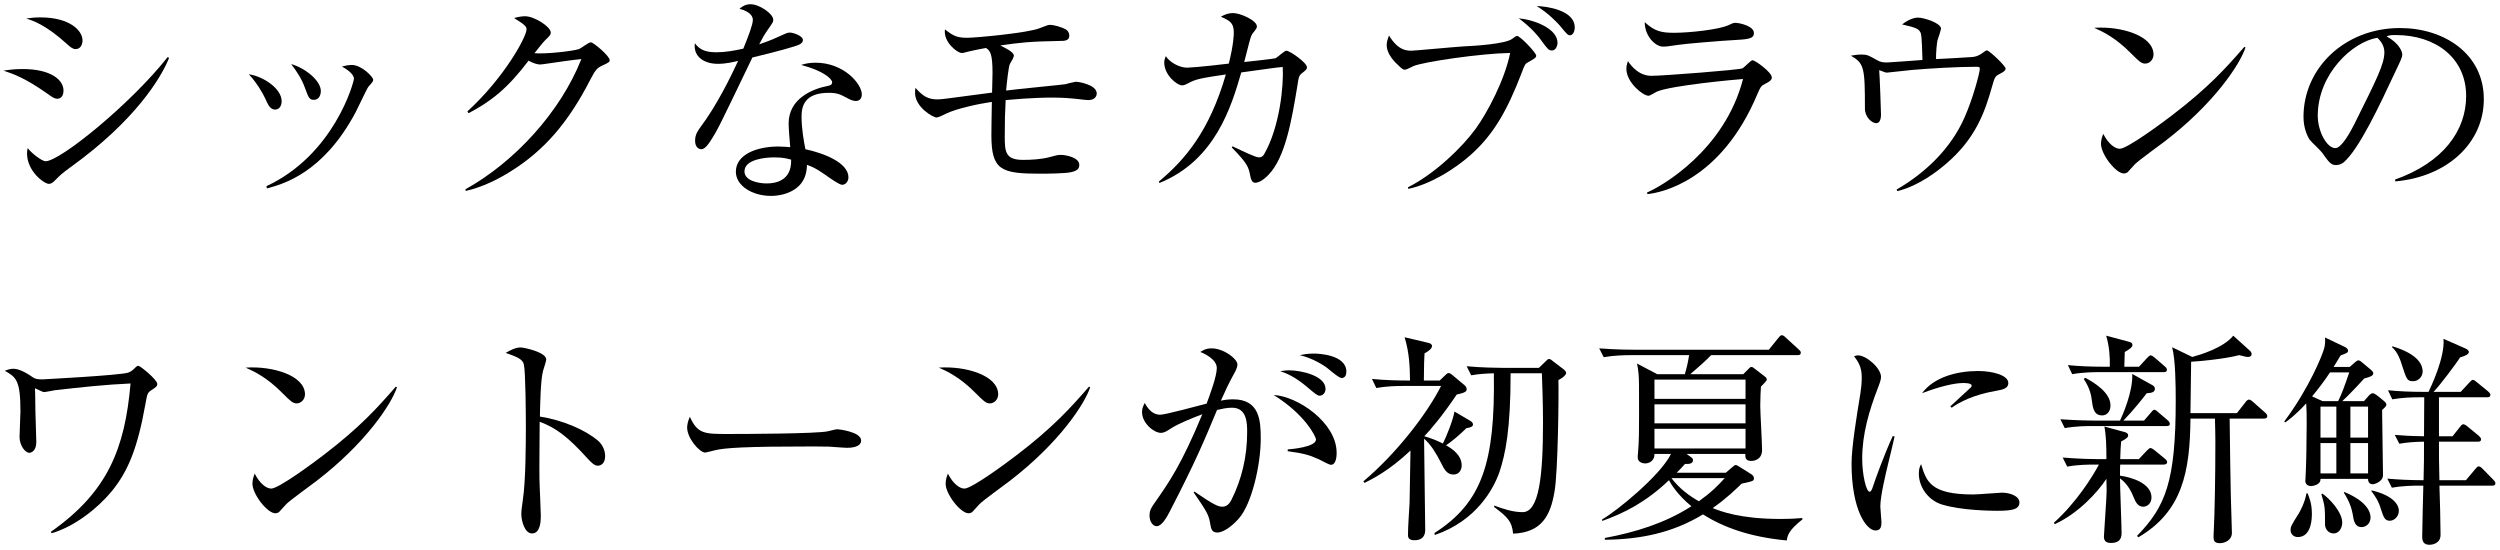 <svg width="309" height="68" viewBox="0 0 309 68" fill="none" xmlns="http://www.w3.org/2000/svg">
<path d="M10.2 5.005C10.2 3.745 8.576 2.149 4.992 2.149C4.32 2.149 3.844 2.205 3.228 2.289C4.04 2.541 5.608 3.017 8.324 5.481C8.716 5.845 9.024 6.069 9.332 6.069C10.004 6.069 10.2 5.425 10.2 5.005ZM20.896 7.161L20.728 7.049C16.192 12.817 7.428 19.929 5.636 19.929C5.216 19.929 3.984 19.033 3.424 18.305C3.368 18.557 3.34 18.725 3.34 18.949C3.34 21.189 5.468 22.729 6.056 22.729C6.308 22.729 6.588 22.533 6.784 22.309C7.512 21.581 7.624 21.469 8.688 20.685C16.724 14.917 19.944 9.569 20.896 7.161ZM7.848 11.193C7.848 9.821 6.196 8.533 2.808 8.533C1.828 8.533 1.184 8.617 0.428 8.729C1.688 9.149 3.06 9.625 5.748 11.501C6.448 12.005 6.7 12.201 7.092 12.201C7.54 12.201 7.848 11.837 7.848 11.193Z" fill="black"/>
<path d="M39.656 11.249C39.656 10.045 37.892 8.477 35.988 7.917C36.632 8.757 37.304 9.765 37.668 10.801C38.144 12.089 38.228 12.341 38.816 12.341C39.348 12.341 39.656 11.837 39.656 11.249ZM46.124 9.849C46.124 9.513 44.696 8.029 43.492 8.029C42.988 8.029 42.624 8.141 42.26 8.225C42.624 8.421 43.744 9.065 43.744 9.737C43.744 10.129 41.336 19.089 32.936 23.009L32.992 23.289C34.952 22.757 39.936 21.441 43.968 13.853C44.22 13.377 45.368 10.913 45.536 10.717C46.068 10.129 46.124 10.045 46.124 9.849ZM34.812 12.509C34.812 10.969 32.6 9.457 30.752 9.177C31.676 10.157 32.432 11.417 32.796 12.201C33.104 12.901 33.384 13.545 34 13.545C34.532 13.545 34.812 13.069 34.812 12.509Z" fill="black"/>
<path d="M75.356 7.441C75.356 6.909 73.34 5.229 73.032 5.229C72.752 5.229 71.8 5.985 71.548 6.069C70.82 6.321 67.32 6.713 66.06 6.573C66.424 6.125 67.152 5.173 67.432 4.921C67.964 4.417 68.076 4.277 68.076 4.025C68.076 3.297 66.032 2.009 64.912 2.009C64.828 2.009 64.212 2.009 63.54 2.233C65.024 3.129 65.08 3.353 65.08 3.633C65.08 4.529 62.364 9.569 57.772 13.769L57.912 13.993C60.684 12.537 62.728 10.941 65.332 7.497C65.976 7.861 66.48 7.973 66.76 7.973C66.9 7.973 67.46 7.889 67.656 7.861C68.804 7.693 70.708 7.413 71.856 7.301C69.28 13.825 63.624 20.013 57.52 23.401L57.576 23.597C59.676 23.121 61.58 22.141 63.064 21.217C67.348 18.557 70.288 15.057 72.976 9.821C73.592 8.617 73.844 8.365 74.488 8.085C75.272 7.721 75.356 7.637 75.356 7.441Z" fill="black"/>
<path d="M99.24 4.949C99.24 4.417 98.008 4.025 97.644 4.025C97.308 4.025 97.168 4.109 95.936 4.669C95.348 4.949 94.396 5.285 93.836 5.481C94.256 4.669 94.48 4.277 94.872 3.717C95.572 2.709 95.572 2.709 95.572 2.429C95.572 1.701 93.864 0.525 92.772 0.525C92.212 0.525 91.82 0.721 91.4 1.085C92.884 1.477 93.052 2.149 93.052 2.457C93.052 3.045 92.52 4.417 91.876 6.013C90.756 6.265 89.608 6.461 88.6 6.461C87.48 6.461 86.556 6.293 85.884 5.341C85.66 7.021 87.06 7.889 88.712 7.889C89.776 7.889 90.616 7.665 91.232 7.525C90.392 9.345 88.6 13.041 86.584 15.701C86.304 16.093 85.912 16.597 85.912 17.381C85.912 18.333 86.5 18.445 86.696 18.445C87.256 18.445 87.844 17.409 88.488 16.317C89.216 15.057 92.268 8.561 92.996 7.105C96.16 6.349 98.344 5.733 98.792 5.509C99.016 5.397 99.24 5.229 99.24 4.949ZM106.52 11.669C106.52 10.353 104.28 7.749 100.808 7.749C99.968 7.749 99.436 7.889 99.016 8.029C101.844 8.757 102.852 9.793 102.852 10.157C102.852 10.493 102.6 10.549 102.376 10.605C100.444 10.969 97.476 12.173 97.476 15.253C97.476 15.897 97.588 17.213 97.672 18.193C97.252 18.165 96.832 18.109 96.216 18.109C93.5 18.109 90.952 19.117 90.952 21.217C90.952 22.953 92.968 24.213 95.292 24.213C95.936 24.213 97.532 24.101 98.68 23.037C99.66 22.141 99.716 20.965 99.744 20.377C100.304 20.573 100.808 20.769 101.928 21.553C102.628 22.057 103.748 22.841 104.084 22.841C104.588 22.841 104.868 22.337 104.868 21.917C104.868 20.097 101.788 18.921 99.548 18.445C99.38 17.577 99.072 16.009 99.072 14.385C99.072 13.069 99.492 11.473 102.432 11.473C103.524 11.473 103.86 11.669 104.812 12.173C105.316 12.453 105.624 12.481 105.792 12.481C106.24 12.481 106.52 12.173 106.52 11.669ZM97.784 19.733C97.868 22.421 95.74 22.673 94.76 22.673C93.808 22.673 92.016 22.365 92.016 21.189C92.016 19.677 94.62 19.453 95.684 19.453C96.804 19.453 97.252 19.593 97.784 19.733Z" fill="black"/>
<path d="M135.556 11.557C135.556 10.437 133.204 10.101 133.036 10.101C132.896 10.101 131.804 10.353 131.664 10.409C131.44 10.465 125.504 11.025 124.356 11.193C124.44 10.241 124.664 8.141 124.832 7.889C125.14 7.357 125.308 7.105 125.308 6.853C125.308 6.433 124.16 5.873 123.628 5.621C125.896 5.285 127.268 5.117 130.992 5.061C131.552 5.061 132.168 5.061 132.168 4.389C132.168 4.081 131.972 3.773 131.776 3.661C131.16 3.297 130.152 3.073 129.816 3.073C129.536 3.073 129.424 3.129 128.472 3.493C127.016 4.081 120.576 4.669 119.596 4.669C118.42 4.669 117.916 4.529 116.796 3.633C116.572 5.201 118.336 6.545 118.84 6.545C119.036 6.545 119.092 6.545 119.68 6.377C119.96 6.293 121.108 6.069 121.864 5.929C122.396 6.265 122.676 6.657 122.676 9.037C122.676 9.373 122.62 11.053 122.62 11.445L117.524 12.117C117.076 12.173 116.292 12.285 115.872 12.285C114.724 12.285 114.052 11.893 113.156 10.857C113.128 10.969 113.1 11.277 113.1 11.473C113.1 13.265 115.34 14.525 115.76 14.525C115.956 14.525 116.544 14.245 116.992 14.021C118.224 13.433 120.856 12.845 122.592 12.593C122.564 14.497 122.536 15.785 122.536 16.709C122.536 21.049 123.74 21.469 128.612 21.469C129.452 21.469 131.552 21.441 132.28 21.301C133.148 21.133 133.4 20.853 133.4 20.377C133.4 19.453 131.72 19.145 131.132 19.145C130.768 19.145 130.6 19.173 129.816 19.397C128.696 19.705 127.436 19.761 126.428 19.761C124.272 19.761 124.188 18.753 124.188 16.877C124.188 14.637 124.216 14.161 124.3 12.369C127.604 12.061 129.676 12.061 130.012 12.061C131.356 12.061 132.308 12.145 132.868 12.201C134.1 12.341 134.24 12.369 134.52 12.369C135.332 12.369 135.556 11.865 135.556 11.557Z" fill="black"/>
<path d="M161.54 8.309C161.54 7.749 159.412 6.265 158.992 6.265C158.768 6.265 157.9 7.077 157.676 7.189C157.48 7.273 154.316 7.609 153.784 7.665C153.868 7.329 154.316 5.565 154.428 5.173C154.624 4.445 154.708 4.277 154.848 4.109C155.184 3.689 155.352 3.493 155.352 3.269C155.352 2.513 153.28 1.617 152.44 1.617C151.712 1.617 151.264 1.869 150.9 2.065C151.964 2.541 152.496 2.793 152.496 3.997C152.496 4.249 152.496 5.397 151.88 7.861L149.668 8.113C148.688 8.225 147.036 8.365 146.728 8.365C145.72 8.365 144.516 7.637 144.096 6.937C143.984 7.245 143.9 7.413 143.9 7.721C143.9 9.289 145.496 10.549 146.084 10.549C146.336 10.549 146.42 10.521 147.176 10.129C147.988 9.709 149.388 9.513 151.516 9.205C149.472 16.233 146.476 19.733 143.228 22.449L143.312 22.617C150.2 19.817 152.188 13.209 153.42 8.953C157.116 8.449 157.536 8.365 158.544 8.281C158.684 10.549 158.18 15.701 156.248 19.061C156.08 19.341 155.884 19.453 155.604 19.453C155.184 19.453 153.756 18.753 152.328 18.081L152.244 18.221C154.232 20.265 154.316 20.629 154.54 21.777C154.624 22.169 154.736 22.589 155.156 22.589C155.464 22.589 156.08 22.365 156.808 21.581C158.88 19.425 159.664 14.805 160.364 10.549C160.532 9.485 160.532 9.345 161.008 8.981C161.428 8.645 161.54 8.561 161.54 8.309Z" fill="black"/>
<path d="M194.636 3.381C194.636 1.253 191.164 0.777 189.932 0.749C191.332 1.589 192.536 2.849 192.788 3.157C193.684 4.249 193.796 4.361 194.048 4.361C194.412 4.361 194.636 3.885 194.636 3.381ZM192.508 5.285C192.508 3.549 189.68 2.457 187.72 2.261C189.428 3.549 190.212 4.585 190.464 4.949C191.332 6.125 191.416 6.237 191.836 6.237C192.284 6.237 192.508 5.677 192.508 5.285ZM189.876 6.881C189.876 6.517 187.888 4.445 187.524 4.445C187.384 4.445 187.3 4.501 186.936 4.781C186.096 5.453 182.12 5.677 180.916 5.733C179.88 5.789 174.868 6.265 174.476 6.265C173.888 6.265 172.824 6.265 171.676 4.389C171.564 4.725 171.396 5.117 171.396 5.537C171.396 6.713 172.348 7.637 173.048 8.281C173.3 8.505 173.44 8.617 173.664 8.617C173.832 8.617 174.588 8.225 174.7 8.169C175.96 7.637 183.044 6.601 186.656 6.545C185.984 9.877 183.856 13.881 182.428 15.869C180.748 18.193 177.36 21.469 174.028 23.149L174.056 23.345C176.688 22.813 179.74 20.965 181.812 19.117C184.612 16.597 186.264 13.713 188.056 9.065C188.448 8.001 188.504 7.889 188.868 7.693C189.624 7.273 189.876 7.133 189.876 6.881Z" fill="black"/>
<path d="M216.784 4.081C216.784 3.213 214.992 2.821 214.488 2.821C214.236 2.821 214.152 2.877 213.592 3.129C212.416 3.661 208.804 4.053 206.928 4.053C205.388 4.053 204.52 3.885 203.288 2.737C203.288 4.501 204.632 5.761 205.528 5.761C205.976 5.761 206.116 5.733 207.488 5.537C208.132 5.425 212.668 5.033 214.824 4.921C216.42 4.837 216.784 4.641 216.784 4.081ZM218.996 9.569C218.996 8.925 216.924 7.441 216.616 7.441C216.392 7.441 215.608 8.337 215.356 8.449C214.936 8.645 205.472 9.373 204.128 9.373C202.644 9.373 201.692 8.281 201.216 7.553C201.048 8.029 201.02 8.253 201.02 8.505C201.02 10.185 203.064 11.837 203.764 11.837C203.932 11.837 204.604 11.417 204.772 11.333C206.564 10.549 214.628 9.821 215.44 9.765C213.144 18.641 205.304 23.065 203.568 23.793L203.624 23.989C205.164 23.849 212.696 22.449 217.232 11.585C217.596 10.745 217.652 10.633 218.184 10.353C218.632 10.129 218.996 9.933 218.996 9.569Z" fill="black"/>
<path d="M247.892 8.477C247.892 8.141 245.876 6.237 245.596 6.237C245.456 6.237 245.372 6.293 245.12 6.489C244.448 6.993 244.028 7.021 243.748 7.049C243.104 7.105 239.996 7.273 239.296 7.301C239.268 6.797 239.38 5.145 239.52 4.837C239.604 4.641 239.912 3.633 239.912 3.549C239.912 2.849 237.812 2.177 237.056 2.177C236.86 2.177 236.16 2.205 235.096 3.017C236.972 3.437 237.168 3.605 237.392 4.053C237.56 4.417 237.588 6.797 237.616 7.413C236.916 7.469 233.444 7.721 233.248 7.721C232.744 7.721 232.38 7.665 232.016 7.441C230.98 6.853 230.784 6.741 230.084 6.741C229.58 6.741 229.076 6.825 228.768 6.881C230.42 7.833 230.504 8.365 230.504 13.405C230.504 14.497 231.372 15.225 231.904 15.225C232.24 15.225 232.492 14.917 232.492 14.133C232.492 13.741 232.324 9.149 232.268 8.673C233.024 8.953 233.108 8.981 233.192 8.981C233.36 8.981 235.908 8.673 236.328 8.645C238.596 8.449 242.012 8.253 244.252 8.253C244.672 8.253 244.7 8.309 244.7 8.533C244.7 8.981 243.86 12.173 242.824 14.497C241.144 18.333 238.036 21.329 234.424 23.429L234.508 23.625C237.168 22.981 239.548 21.105 240.64 20.153C244.168 17.101 245.316 13.909 246.212 10.717C246.548 9.513 246.604 9.429 247.136 9.149C247.696 8.869 247.892 8.701 247.892 8.477Z" fill="black"/>
<path d="M266.176 6.741C266.176 4.417 262.2 3.213 258.84 3.437C259.904 3.913 261.472 4.641 263.432 6.629C264.328 7.525 264.664 7.861 265.14 7.861C265.7 7.861 266.176 7.357 266.176 6.741ZM277.544 5.873L277.404 5.789C275.136 8.393 272.98 10.801 268.472 14.245C267.268 15.169 262.928 18.389 262.004 18.389C261.416 18.389 260.604 17.801 259.96 16.541C259.848 16.849 259.68 17.269 259.68 17.773C259.68 19.089 261.528 21.441 262.508 21.441C262.648 21.441 262.872 21.385 262.984 21.273C263.124 21.133 263.74 20.433 263.88 20.293C264.356 19.817 266.988 17.913 267.576 17.465C273.736 12.733 276.872 7.917 277.544 5.873Z" fill="black"/>
<path d="M307 12.257C307 6.629 302.072 3.465 296.64 3.465C289.808 3.465 284.712 8.421 284.712 14.441C284.712 15.841 285.188 16.849 285.496 17.297C285.692 17.549 286.812 18.585 287.008 18.865C287.848 20.041 288.1 20.405 288.744 20.405C289.108 20.405 289.444 20.237 289.64 20.097C291.544 18.529 294.176 12.901 295.968 9.065C296.836 7.245 296.92 7.049 296.92 6.741C296.92 6.349 296.5 5.313 294.988 4.501C295.296 4.361 295.436 4.333 296.136 4.333C301.008 4.333 304.816 7.133 304.816 11.865C304.816 16.121 302.016 20.069 296.024 22.197L296.052 22.421C302.464 21.861 307 17.689 307 12.257ZM294.708 6.461C294.708 7.917 293.784 9.737 290.984 15.365C290.508 16.317 289.416 18.305 288.66 18.305C287.568 18.305 286.476 16.205 286.476 14.301C286.476 9.149 290.76 5.173 293.84 4.669C294.372 5.173 294.708 5.761 294.708 6.461Z" fill="black"/>
<path d="M19.44 47.453C19.44 46.921 17.312 45.213 17.116 45.213C17.004 45.213 16.92 45.241 16.752 45.409C16.416 45.745 16.22 45.913 15.856 46.053C14.904 46.389 5.216 46.893 5.188 46.893C4.74 46.893 4.32 46.837 4.068 46.641C2.696 45.661 1.912 45.577 1.66 45.577C1.24 45.577 0.876 45.717 0.596 45.829C1.968 46.613 2.528 46.949 2.528 50.841C2.528 51.289 2.416 53.501 2.416 54.005C2.416 55.069 3.116 55.965 3.62 55.965C3.816 55.965 4.488 55.797 4.488 54.621C4.488 54.341 4.376 50.981 4.376 50.813C4.348 48.573 4.348 48.321 4.32 47.985C4.488 48.041 5.244 48.461 5.44 48.461C5.636 48.461 6.56 48.265 6.756 48.237C9.892 47.873 13 47.537 16.136 47.397C15.436 55.461 13.308 60.809 6.28 65.737L6.392 65.905C9.164 65.093 11.992 62.909 13.784 60.753C15.828 58.261 17.004 55.405 17.984 49.889C18.208 48.685 18.208 48.545 18.74 48.209C19.244 47.873 19.44 47.761 19.44 47.453Z" fill="black"/>
<path d="M37.696 48.741C37.696 46.417 33.72 45.213 30.36 45.437C31.424 45.913 32.992 46.641 34.952 48.629C35.848 49.525 36.184 49.861 36.66 49.861C37.22 49.861 37.696 49.357 37.696 48.741ZM49.064 47.873L48.924 47.789C46.656 50.393 44.5 52.801 39.992 56.245C38.788 57.169 34.448 60.389 33.524 60.389C32.936 60.389 32.124 59.801 31.48 58.541C31.368 58.849 31.2 59.269 31.2 59.773C31.2 61.089 33.048 63.441 34.028 63.441C34.168 63.441 34.392 63.385 34.504 63.273C34.644 63.133 35.26 62.433 35.4 62.293C35.876 61.817 38.508 59.913 39.096 59.465C45.256 54.733 48.392 49.917 49.064 47.873Z" fill="black"/>
<path d="M74.796 56.385C74.796 55.657 74.46 54.957 73.956 54.509C72.416 53.165 69.588 51.933 66.732 51.485C66.76 50.113 66.816 46.893 67.124 45.829C67.18 45.605 67.516 44.653 67.516 44.429C67.516 43.533 64.772 42.945 64.352 42.945C63.736 42.945 63.064 43.281 62.504 43.617C63.96 44.121 64.576 44.401 64.744 45.017C64.968 45.913 64.996 51.485 64.996 52.689C64.996 55.069 64.968 59.493 64.632 61.705C64.464 62.909 64.436 63.161 64.436 63.581C64.436 64.309 64.828 65.933 65.752 65.933C66.844 65.933 66.844 64.281 66.844 63.693C66.844 63.049 66.676 59.829 66.676 59.101C66.648 58.093 66.704 53.221 66.704 52.129C68.636 52.857 70.092 53.865 72.668 56.721C73.116 57.197 73.48 57.561 73.9 57.561C74.236 57.561 74.796 57.309 74.796 56.385Z" fill="black"/>
<path d="M106.436 54.453C106.436 53.361 103.636 53.053 103.468 53.053C103.3 53.053 102.488 53.277 102.32 53.305C101.032 53.613 91.932 53.641 90 53.641C87.088 53.641 86.22 53.641 85.268 51.513C84.96 52.157 84.932 52.689 84.932 52.857C84.932 54.145 86.444 55.937 87.172 55.937C87.256 55.937 88.152 55.713 88.236 55.685C89.496 55.349 92.016 55.181 100.556 55.181C102.432 55.181 102.712 55.209 103.72 55.293C103.776 55.293 104.448 55.349 104.7 55.349C105.036 55.349 106.436 55.321 106.436 54.453Z" fill="black"/>
<path d="M123.376 48.741C123.376 46.417 119.4 45.213 116.04 45.437C117.104 45.913 118.672 46.641 120.632 48.629C121.528 49.525 121.864 49.861 122.34 49.861C122.9 49.861 123.376 49.357 123.376 48.741ZM134.744 47.873L134.604 47.789C132.336 50.393 130.18 52.801 125.672 56.245C124.468 57.169 120.128 60.389 119.204 60.389C118.616 60.389 117.804 59.801 117.16 58.541C117.048 58.849 116.88 59.269 116.88 59.773C116.88 61.089 118.728 63.441 119.708 63.441C119.848 63.441 120.072 63.385 120.184 63.273C120.324 63.133 120.94 62.433 121.08 62.293C121.556 61.817 124.188 59.913 124.776 59.465C130.936 54.733 134.072 49.917 134.744 47.873Z" fill="black"/>
<path d="M166.412 45.941C166.412 43.813 162.884 43.701 162.38 43.701C161.596 43.701 161.092 43.813 160.644 43.897C161.82 44.177 162.94 44.709 163.948 45.409C164.228 45.605 165.46 46.725 165.824 46.725C166.272 46.725 166.412 46.305 166.412 45.941ZM163.836 48.069C163.836 46.445 160.84 45.773 159.356 45.773C158.824 45.773 158.6 45.829 158.236 45.885C159.524 46.277 160.672 47.061 161.736 47.985C162.408 48.545 162.828 48.909 163.08 48.909C163.584 48.909 163.836 48.461 163.836 48.069ZM165.208 55.965C165.208 52.185 160.28 48.937 157.424 48.825C161.372 51.261 162.66 54.033 162.66 54.313C162.66 55.265 159.58 55.517 159.16 55.545V55.769C161.036 56.021 161.792 56.217 162.968 56.749C163.192 56.833 164.228 57.449 164.508 57.449C165.208 57.449 165.208 56.189 165.208 55.965ZM155.828 54.201C155.828 51.989 155.688 49.357 152.412 49.357C151.852 49.357 151.404 49.413 150.9 49.525C151.432 48.321 151.908 47.313 152.524 46.193C152.72 45.857 152.944 45.437 152.944 45.045C152.944 44.345 151.236 43.057 149.752 43.057C149.024 43.057 148.688 43.309 148.352 43.505C148.744 43.645 150.396 44.373 150.396 45.493C150.396 46.501 149.556 48.769 149.136 49.889C148.212 50.113 144.068 51.261 143.396 51.261C142.612 51.261 141.996 50.757 141.492 49.805C141.324 50.141 141.156 50.449 141.156 50.925C141.156 52.325 142.64 53.501 143.48 53.501C143.9 53.501 144.236 53.277 144.656 52.997C145.692 52.325 147.54 51.597 148.604 51.205C146.028 57.421 144.516 59.577 142.696 62.181C142.36 62.657 142.08 63.049 142.08 63.721C142.08 64.365 142.416 65.037 142.976 65.037C143.592 65.037 144.208 63.945 144.572 63.245C147.708 57.169 148.8 54.593 150.424 50.673C151.04 50.533 151.6 50.393 152.272 50.393C154.148 50.393 154.148 52.353 154.148 53.445C154.148 56.357 153.504 59.213 152.188 61.817C151.964 62.265 151.6 62.629 151.096 62.629C150.592 62.629 150.06 62.433 147.624 60.753L147.54 60.865C149.36 63.497 149.416 63.721 149.612 64.897C149.696 65.373 149.808 65.821 150.452 65.821C151.264 65.821 152.412 64.925 153.168 64.029C154.708 62.237 155.828 57.505 155.828 54.201Z" fill="black"/>
<path d="M193.572 46.109C193.572 45.885 193.348 45.717 193.208 45.605L191.92 44.625C191.752 44.485 191.64 44.373 191.444 44.373C191.304 44.373 191.192 44.513 191.024 44.681L190.212 45.465H185.592C185.06 45.465 183.156 45.437 181.28 45.269L181.84 46.389C182.708 46.221 183.744 46.165 184.64 46.137C184.808 57.169 183.184 62.125 177.304 65.877L177.332 66.129C182.512 64.365 184.64 60.361 185.34 58.317C186.068 56.105 186.712 53.109 186.712 46.137H190.576C190.604 47.229 190.716 49.497 190.716 52.185C190.716 58.821 190.24 63.301 188.196 63.301C186.992 63.301 185.816 62.909 184.696 62.489L184.668 62.657C186.348 63.917 186.88 64.449 187.02 65.961C190.52 65.821 191.64 63.777 192.144 60.725C192.564 58.317 192.676 48.909 192.62 46.977C193.18 46.697 193.572 46.333 193.572 46.109ZM182.064 52.465C182.064 52.241 181.868 52.101 181.728 52.017L179.768 50.869C179.6 51.933 178.76 54.005 178.34 54.817C177.556 54.425 176.912 54.173 176.044 53.921C176.744 53.193 178.284 51.401 180.048 48.769C181.084 48.545 181.28 48.377 181.28 48.125C181.28 47.929 181.196 47.761 181.028 47.621L179.488 46.333C179.348 46.221 179.208 46.109 179.04 46.109C178.9 46.109 178.788 46.221 178.648 46.361L177.948 47.033H175.988C176.016 44.821 176.016 44.597 176.072 43.673C176.352 43.533 176.996 43.141 176.996 42.777C176.996 42.525 176.772 42.441 176.576 42.385L173.608 41.685C174.196 43.589 174.252 45.297 174.28 47.033C172.908 47.033 171.256 47.005 169.576 46.837L170.108 47.957C171.34 47.733 172.656 47.705 173.412 47.705H178.116C176.352 51.205 172.544 56.105 168.512 59.493L168.652 59.689C169.604 59.213 171.704 58.177 174.336 55.685C174.252 60.529 174.252 61.089 174.224 62.153C174.168 63.245 174.028 65.009 174.028 66.101C174.028 66.325 174.028 66.773 174.812 66.773C176.016 66.773 176.156 65.989 176.156 65.457C176.156 63.665 176.016 55.825 176.016 54.229C176.856 54.929 177.528 56.077 178.032 57.057C178.508 58.009 178.816 58.653 179.656 58.653C180.328 58.653 180.664 58.093 180.664 57.533C180.664 56.245 179.488 55.461 178.732 55.041C179.404 54.593 180.412 53.753 181.252 52.913C181.756 52.857 182.064 52.717 182.064 52.465Z" fill="black"/>
<path d="M222.776 64.197V64.029C222.132 64.085 221.292 64.141 220.032 64.141C215.076 64.141 212.64 63.189 211.688 62.797C213.452 61.565 214.544 60.473 215.272 59.773C216.616 59.493 216.784 59.465 216.784 59.129C216.784 58.905 216.672 58.765 216.476 58.625L214.964 57.673C214.768 57.561 214.656 57.477 214.544 57.477C214.432 57.477 214.348 57.533 214.124 57.729L213.312 58.429H207.236C207.628 58.037 207.852 57.813 208.272 57.337C208.636 57.365 209.252 57.365 209.252 56.889C209.252 56.693 209.168 56.609 209 56.497L208.468 56.105H215.72C215.72 56.525 215.692 56.973 216.476 56.973C216.84 56.973 217.792 56.777 217.792 55.629C217.792 54.761 217.568 50.953 217.568 50.169C217.568 49.077 217.624 48.321 217.652 47.789C217.764 47.649 218.38 47.089 218.38 46.921C218.38 46.753 218.24 46.613 218.156 46.557L216.924 45.605C216.756 45.465 216.616 45.353 216.476 45.353C216.336 45.353 216.252 45.465 216.084 45.633L215.468 46.249H208.916C209.868 45.437 210.764 44.653 211.492 43.897H222.16C222.3 43.897 222.58 43.897 222.58 43.589C222.58 43.421 222.468 43.337 222.3 43.169L220.732 41.741C220.536 41.545 220.396 41.433 220.228 41.433C220.06 41.433 219.948 41.601 219.78 41.797L218.632 43.225H201.972C201.496 43.225 199.872 43.225 197.66 43.057L198.22 44.149C199.452 43.925 200.852 43.897 201.524 43.897H208.776C208.608 44.905 208.496 45.409 208.244 46.249H204.828L202.336 44.933C202.42 45.297 202.476 45.689 202.532 46.277C202.588 47.005 202.588 47.481 202.588 51.345C202.588 52.941 202.588 54.649 202.448 56.105C202.42 56.245 202.42 56.413 202.42 56.525C202.42 57.197 203.148 57.281 203.344 57.281C203.652 57.281 204.492 57.113 204.492 56.105H206.536C205.192 58.821 199.76 63.217 198.024 64.197V64.393C200.684 63.441 203.372 62.125 206.284 59.353C206.536 59.829 207.32 61.145 209.056 62.573C205.836 64.645 202.14 65.793 198.36 66.493V66.717C202.756 66.661 206.704 65.877 210.484 63.581C213.116 65.233 216.364 66.381 220.844 66.801C220.956 66.129 221.068 65.569 222.776 64.197ZM215.748 52.325H204.492V49.973H215.748V52.325ZM215.748 49.301H204.492V46.921H215.748V49.301ZM215.748 55.433H204.492V52.997H215.748V55.433ZM213.172 59.101C212.136 60.221 211.66 60.725 209.98 61.957C208.804 61.285 207.628 60.445 206.592 59.101H213.172Z" fill="black"/>
<path d="M248.228 47.341C248.228 46.361 246.24 45.857 244.504 45.857C241.9 45.857 239.072 46.585 237.56 48.601C239.688 47.789 241.536 47.341 242.656 47.341C242.824 47.341 243.692 47.341 243.692 47.649C243.692 47.733 243.692 47.789 243.608 47.873C243.524 47.957 241.48 49.833 241.06 50.225L241.228 50.393C242.152 49.721 243.916 48.797 246.632 48.321C247.64 48.153 248.228 47.985 248.228 47.341ZM249.6 62.097C249.6 61.313 248.424 60.893 247.444 60.893C247.164 60.893 244.448 61.117 243.888 61.117C238.596 61.117 238.092 59.493 237.448 57.365C237.308 57.645 237.168 57.897 237.168 58.541C237.168 60.193 238.316 61.817 239.996 62.349C242.432 63.105 246.184 63.133 246.856 63.133C248.62 63.133 249.6 62.993 249.6 62.097ZM234.172 53.949L233.948 53.893C232.94 56.049 231.764 59.297 231.456 60.249C231.4 60.445 231.26 60.781 231.092 60.781C230.644 60.781 230.168 58.625 230.168 56.693C230.168 53.641 231.036 50.701 232.128 47.901C232.436 47.089 232.492 46.837 232.492 46.585C232.492 45.493 230.672 43.925 229.664 43.925C229.412 43.925 229.3 43.981 229.16 44.037C229.972 45.045 230.112 45.773 230.112 46.753C230.112 47.369 230.028 48.097 229.944 48.629C229.468 51.513 228.852 55.293 228.852 57.309C228.852 62.993 230.672 65.569 231.82 65.569C232.492 65.569 232.548 65.009 232.548 64.533C232.548 64.253 232.408 62.909 232.408 62.601C232.408 61.341 233.052 58.653 233.388 57.253C233.612 56.357 234.004 54.733 234.172 53.949Z" fill="black"/>
<path d="M259.428 57.421C258.616 58.933 256.656 62.097 253.856 64.617L253.968 64.785C256.908 63.441 259.288 60.809 260.352 59.185C260.352 59.381 260.38 60.501 260.38 60.725C260.38 61.481 260.044 65.961 260.044 66.325C260.044 66.829 260.296 67.109 260.912 67.109C261.752 67.109 262.228 66.773 262.228 65.905C262.228 64.953 262.032 60.221 262.032 59.129C263.04 59.857 263.488 60.893 263.74 61.509C263.936 61.985 264.216 62.629 264.888 62.629C265.364 62.629 265.924 62.265 265.924 61.481C265.924 59.745 263.488 58.989 262.032 58.793C262.032 57.897 262.032 57.673 262.06 57.421H267.408C267.604 57.421 267.856 57.365 267.856 57.113C267.856 56.945 267.716 56.805 267.576 56.693L266.316 55.657C266.176 55.545 265.952 55.377 265.784 55.377C265.672 55.377 265.532 55.517 265.308 55.741L264.356 56.749H262.06C262.088 55.657 262.116 55.181 262.172 54.565C262.9 54.201 263.04 54.005 263.04 53.809C263.04 53.613 262.872 53.473 262.648 53.417L260.1 52.717C260.324 53.865 260.352 55.097 260.352 56.749H259.26C258.756 56.749 256.992 56.721 254.948 56.553L255.508 57.673C256.852 57.421 258.336 57.421 258.784 57.421H259.428ZM276.032 41.489C274.828 43.001 271.888 43.869 270.964 44.121L268.472 42.917C268.892 44.373 268.92 47.789 268.92 49.497C268.92 59.577 267.66 62.601 264.132 66.241L264.3 66.409C269.76 63.217 270.684 58.289 270.74 51.737H273.764C273.792 52.689 273.82 53.697 273.82 54.537C273.82 59.045 273.736 63.357 273.624 65.597C273.596 65.933 273.596 66.241 273.596 66.409C273.596 66.773 273.68 67.137 274.352 67.137C275.024 67.137 275.864 66.745 275.864 65.849C275.864 65.093 275.724 61.789 275.724 61.033C275.724 60.865 275.584 53.501 275.584 51.737H279.812C279.98 51.737 280.232 51.709 280.232 51.429C280.232 51.261 280.092 51.093 279.952 50.981L278.496 49.693C278.328 49.525 278.076 49.385 277.992 49.385C277.796 49.385 277.628 49.581 277.516 49.749L276.48 51.065H270.74C270.768 49.189 270.796 46.417 270.824 44.709C271.58 44.681 274.996 44.373 276.76 43.897C277.432 44.065 277.656 44.121 277.852 44.121C278.16 44.121 278.3 43.953 278.3 43.785C278.3 43.617 278.244 43.505 278.132 43.393L276.032 41.489ZM262.564 45.325C262.564 44.933 262.62 43.785 262.62 43.505C263.18 43.197 263.572 42.917 263.572 42.637C263.572 42.413 263.404 42.301 263.152 42.245L260.324 41.489C260.716 42.833 260.8 44.093 260.772 45.325H259.876C258.448 45.325 257.02 45.269 255.592 45.129L256.124 46.249C257.496 45.997 258.952 45.997 259.428 45.997H267.408C267.604 45.997 267.828 45.969 267.828 45.717C267.828 45.521 267.716 45.409 267.548 45.269L266.316 44.205C266.148 44.065 265.98 43.925 265.812 43.925C265.7 43.925 265.504 44.093 265.364 44.261L264.384 45.325H262.564ZM262.452 51.989C263.628 50.785 265.056 48.993 265.336 48.601C265.756 48.573 266.344 48.545 266.344 48.069C266.344 47.873 266.26 47.733 266.064 47.621L263.544 46.221C263.656 48.405 262.312 51.401 262.032 51.989H258.952C258.504 51.989 256.712 51.961 254.668 51.821L255.2 52.913C256.572 52.661 258.028 52.661 258.504 52.661H267.772C267.968 52.661 268.192 52.633 268.192 52.381C268.192 52.213 268.052 52.045 267.912 51.933L266.764 50.953C266.624 50.841 266.456 50.645 266.26 50.645C266.148 50.645 266.036 50.785 265.84 51.009L265 51.989H262.452ZM257.552 46.837C258.336 48.041 258.476 48.825 258.588 49.749C258.728 50.869 259.064 51.345 259.82 51.345C260.408 51.345 260.856 50.869 260.856 50.113C260.856 48.489 258.784 47.257 257.748 46.697L257.552 46.837Z" fill="black"/>
<path d="M294.96 50.001C294.96 49.889 294.82 49.693 294.68 49.581L293.896 48.937C293.672 48.769 293.42 48.601 293.28 48.601C293.168 48.601 292.972 48.685 292.776 48.909L292.188 49.581H289.5C290.032 49.105 291.18 47.929 292.216 46.781C292.972 46.585 293.336 46.445 293.336 46.137C293.336 46.025 293.28 45.913 293.056 45.717L291.992 44.821C291.796 44.653 291.656 44.541 291.488 44.541C291.432 44.541 291.32 44.569 291.096 44.765L290.424 45.353H288.436C288.716 44.905 288.884 44.625 289.304 43.925C289.92 43.701 290.228 43.617 290.228 43.337C290.228 43.197 290.06 43.001 289.892 42.917L287.372 41.713C287.4 42.217 287.4 42.581 287.26 43.085C287.036 43.897 285.44 47.929 282.332 52.101L282.444 52.213C282.808 51.961 283.648 51.373 285.048 49.861C285.104 50.701 285.104 51.177 285.104 52.465C285.104 54.481 285.048 57.617 284.964 59.045C284.964 59.269 284.936 59.325 284.936 59.437C284.936 59.941 285.384 60.081 285.636 60.081C285.692 60.081 286.868 59.997 286.812 59.185H292.692C292.692 59.381 292.72 59.857 293.308 59.857C293.448 59.857 294.54 59.549 294.54 58.737C294.54 57.589 294.428 51.961 294.428 50.673C294.82 50.337 294.96 50.141 294.96 50.001ZM288.772 54.089H286.812V50.253H288.772V54.089ZM292.692 54.089H290.508V50.253H292.692V54.089ZM292.692 58.513H290.508V54.761H292.692V58.513ZM288.772 58.513H286.812V54.761H288.772V58.513ZM290.368 46.025C289.752 47.845 289.444 48.657 288.996 49.581H287.064L285.776 48.993C286.56 48.041 287.316 47.061 287.988 46.025H290.368ZM299.44 45.913C299.44 45.213 299.048 43.813 295.716 42.805L295.632 42.889C296.388 43.533 296.724 44.625 296.836 44.989C297.452 46.893 297.508 47.117 298.264 47.117C298.936 47.117 299.44 46.529 299.44 45.913ZM308.428 59.717C308.428 59.577 308.344 59.465 308.176 59.297L306.86 57.953C306.664 57.757 306.552 57.645 306.328 57.645C306.216 57.645 306.104 57.813 305.964 57.953L304.788 59.353H301.512C301.456 56.973 301.456 56.693 301.456 54.593H306.244C306.384 54.593 306.664 54.593 306.664 54.285C306.664 54.145 306.496 53.977 306.384 53.865L304.984 52.717C304.76 52.521 304.564 52.437 304.452 52.437C304.312 52.437 304.144 52.633 304.004 52.829L303.136 53.921H301.456V49.105H307.392C307.532 49.105 307.812 49.105 307.812 48.797C307.812 48.629 307.644 48.489 307.532 48.377L306.16 47.257C305.964 47.089 305.796 46.949 305.628 46.949C305.516 46.949 305.404 47.089 305.18 47.313L304.144 48.433H300.784C301.428 47.817 303.724 44.765 304.06 44.177C304.844 43.953 305.152 43.757 305.152 43.477C305.152 43.309 304.872 43.141 304.76 43.085L302.016 41.881C302.212 44.177 300.448 47.845 300.168 48.433H299.44C298.012 48.433 296.584 48.377 295.156 48.237L295.688 49.357C296.92 49.133 298.264 49.105 298.992 49.105H299.636C299.636 49.861 299.608 53.221 299.608 53.921C297.816 53.893 297.06 53.837 295.996 53.753L296.556 54.845C297.48 54.677 298.656 54.593 299.608 54.593C299.608 56.833 299.608 57.085 299.552 59.353C297.816 59.353 296.276 59.269 295.072 59.157L295.632 60.277C296.864 60.053 298.264 60.025 298.908 60.025H299.524C299.496 61.257 299.384 65.373 299.384 66.381C299.384 67.221 299.888 67.333 300.308 67.333C300.616 67.333 301.652 67.193 301.652 66.101C301.652 64.673 301.568 61.537 301.512 60.025H308.008C308.176 60.025 308.428 60.025 308.428 59.717ZM296.5 63.105C296.5 62.461 295.884 61.257 293.14 60.613L293.084 60.669C293.532 61.285 293.952 61.845 294.26 62.853C294.596 63.889 294.736 64.365 295.38 64.365C295.856 64.365 296.5 63.917 296.5 63.105ZM293 63.945C293 63.413 292.692 62.013 289.752 60.809L289.696 60.893C289.948 61.285 290.564 62.265 290.788 63.525C290.928 64.421 291.068 65.149 291.908 65.149C292.356 65.149 293 64.785 293 63.945ZM289.5 64.589C289.5 63.273 287.876 61.565 287.036 61.005L286.924 61.089C287.372 62.573 287.372 62.797 287.372 64.785C287.372 65.401 287.792 65.933 288.436 65.933C289.08 65.933 289.5 65.289 289.5 64.589ZM285.748 63.497C285.748 62.209 285.412 61.453 285.216 60.977H285.076C284.908 62.013 284.348 63.105 284.124 63.469C283.2 64.925 283.116 65.093 283.116 65.541C283.116 65.989 283.48 66.381 284.012 66.381C285.748 66.381 285.748 63.945 285.748 63.497Z" fill="black"/>
</svg>
